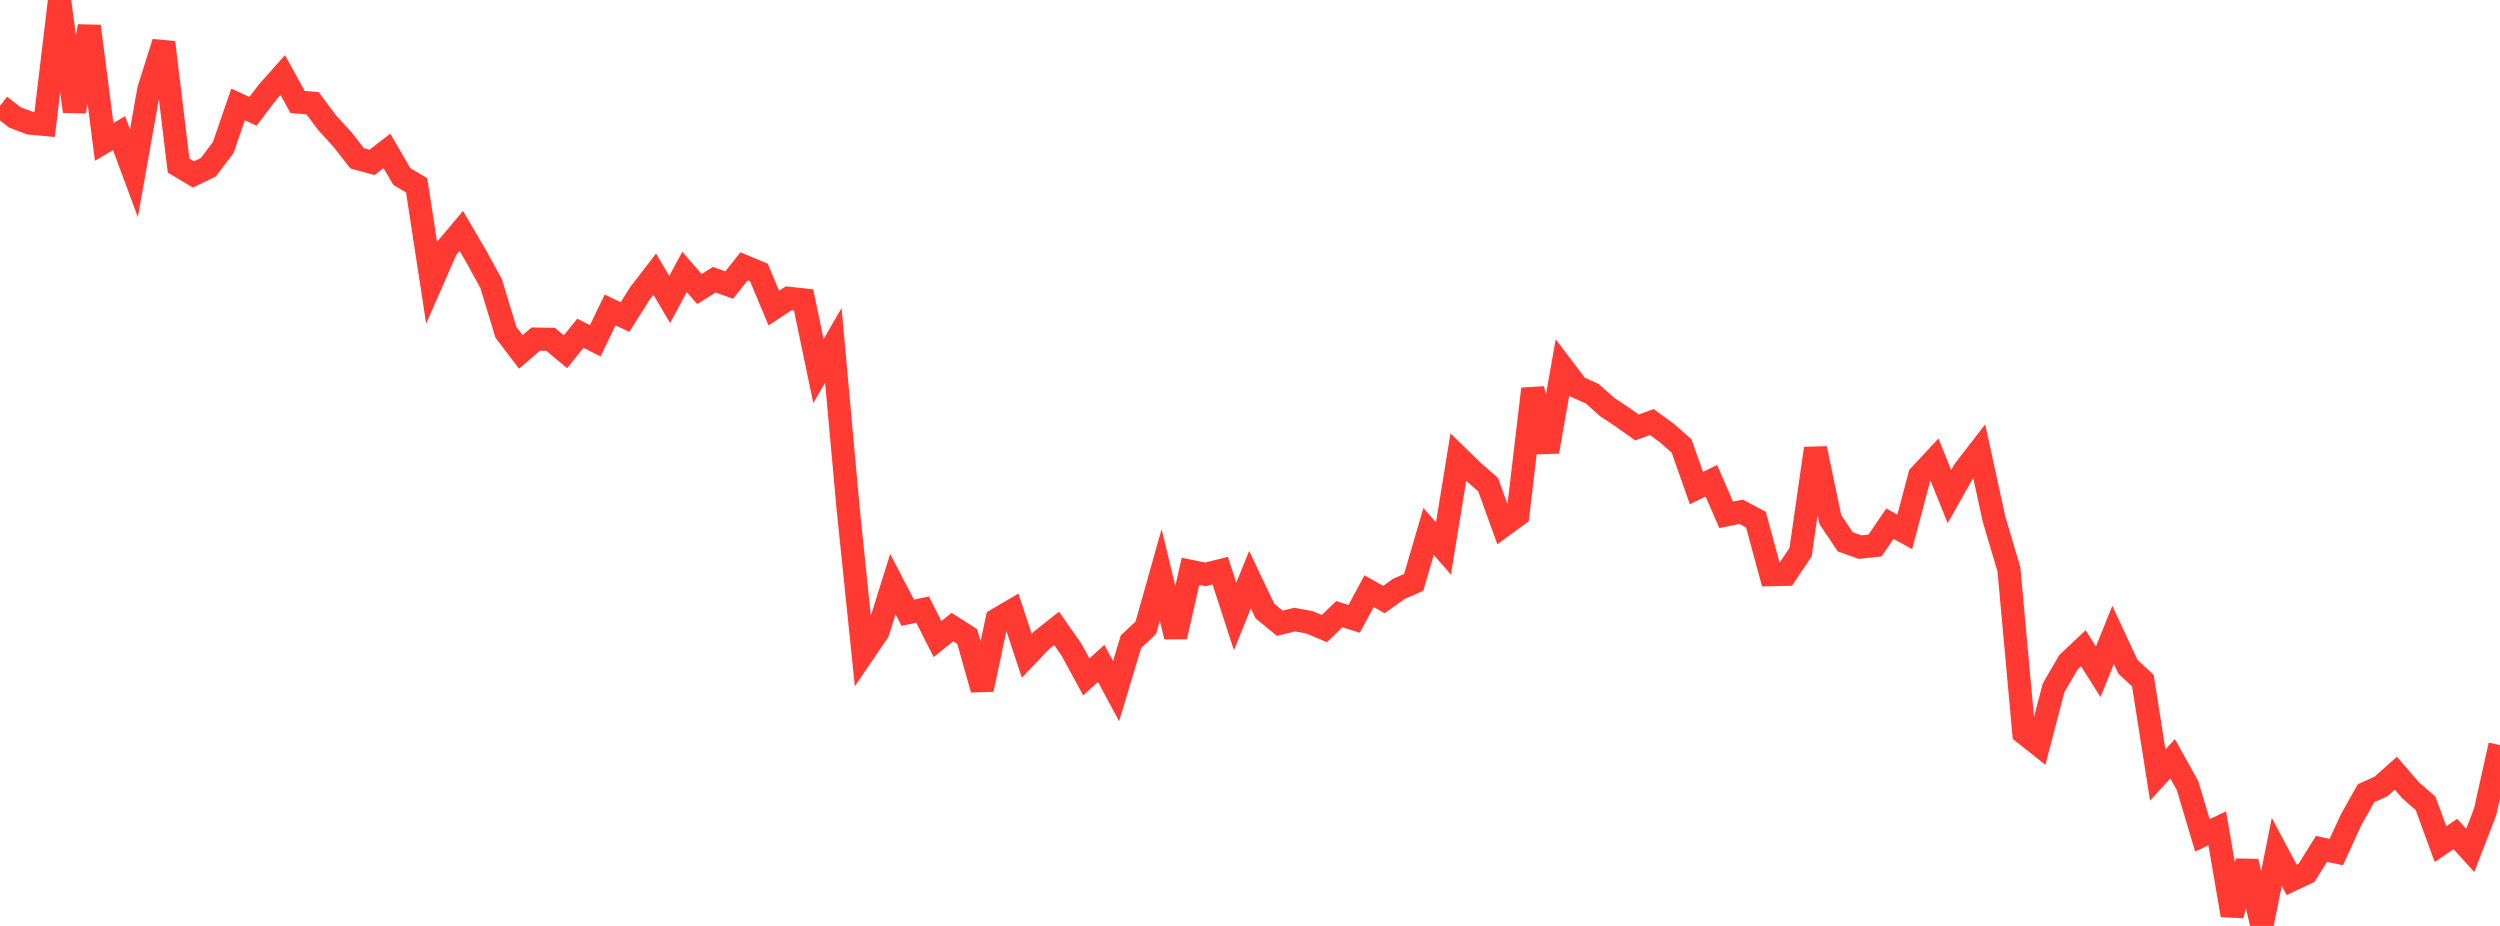 <?xml version="1.0" standalone="no"?>
<!DOCTYPE svg PUBLIC "-//W3C//DTD SVG 1.1//EN" "http://www.w3.org/Graphics/SVG/1.1/DTD/svg11.dtd">

<svg width="135" height="50" viewBox="0 0 135 50" preserveAspectRatio="none" 
  xmlns="http://www.w3.org/2000/svg"
  xmlns:xlink="http://www.w3.org/1999/xlink">


<polyline points="0.0, 5.714 0.804, 6.341 1.607, 6.645 2.411, 6.72 3.214, 0.0 4.018, 6.019 4.821, 1.415 5.625, 7.662 6.429, 7.188 7.232, 9.355 8.036, 4.835 8.839, 2.292 9.643, 8.939 10.446, 9.42 11.25, 9.03 12.054, 7.967 12.857, 5.64 13.661, 6.011 14.464, 4.959 15.268, 4.051 16.071, 5.51 16.875, 5.571 17.679, 6.647 18.482, 7.52 19.286, 8.548 20.089, 8.769 20.893, 8.148 21.696, 9.53 22.5, 10.01 23.304, 15.254 24.107, 13.423 24.911, 12.47 25.714, 13.842 26.518, 15.308 27.321, 17.947 28.125, 19.004 28.929, 18.311 29.732, 18.324 30.536, 18.996 31.339, 17.995 32.143, 18.404 32.946, 16.738 33.75, 17.121 34.554, 15.847 35.357, 14.804 36.161, 16.173 36.964, 14.685 37.768, 15.606 38.571, 15.104 39.375, 15.394 40.179, 14.381 40.982, 14.717 41.786, 16.636 42.589, 16.107 43.393, 16.194 44.196, 20.04 45.0, 18.649 45.804, 27.514 46.607, 35.293 47.411, 34.108 48.214, 31.543 49.018, 33.087 49.821, 32.918 50.625, 34.511 51.429, 33.862 52.232, 34.376 53.036, 37.23 53.839, 33.455 54.643, 32.983 55.446, 35.413 56.25, 34.57 57.054, 33.931 57.857, 35.077 58.661, 36.553 59.464, 35.822 60.268, 37.322 61.071, 34.654 61.875, 33.899 62.679, 31.045 63.482, 34.384 64.286, 30.853 65.089, 31.017 65.893, 30.816 66.696, 33.29 67.5, 31.302 68.304, 32.997 69.107, 33.654 69.911, 33.457 70.714, 33.606 71.518, 33.943 72.321, 33.165 73.125, 33.418 73.929, 31.923 74.732, 32.375 75.536, 31.8 76.339, 31.448 77.143, 28.699 77.946, 29.617 78.75, 24.686 79.554, 25.47 80.357, 26.169 81.161, 28.394 81.964, 27.804 82.768, 21 83.571, 24.39 84.375, 19.839 85.179, 20.901 85.982, 21.262 86.786, 21.978 87.589, 22.51 88.393, 23.084 89.196, 22.789 90.0, 23.376 90.804, 24.08 91.607, 26.357 92.411, 25.958 93.214, 27.802 94.018, 27.635 94.821, 28.062 95.625, 31.03 96.429, 31.013 97.232, 29.815 98.036, 24.218 98.839, 28.061 99.643, 29.259 100.446, 29.544 101.25, 29.457 102.054, 28.28 102.857, 28.722 103.661, 25.685 104.464, 24.824 105.268, 26.814 106.071, 25.397 106.875, 24.357 107.679, 28.037 108.482, 30.749 109.286, 39.58 110.089, 40.216 110.893, 37.142 111.696, 35.764 112.5, 35.006 113.304, 36.278 114.107, 34.283 114.911, 36.012 115.714, 36.752 116.518, 41.852 117.321, 40.973 118.125, 42.416 118.929, 45.11 119.732, 44.73 120.536, 49.421 121.339, 46.52 122.143, 50.0 122.946, 46.002 123.75, 47.514 124.554, 47.132 125.357, 45.842 126.161, 46.009 126.964, 44.258 127.768, 42.83 128.571, 42.472 129.375, 41.754 130.179, 42.683 130.982, 43.382 131.786, 45.582 132.589, 45.037 133.393, 45.922 134.196, 43.844 135.0, 40.235" fill="none" stroke="#ff3a33" stroke-width="1.25"/>

</svg>
